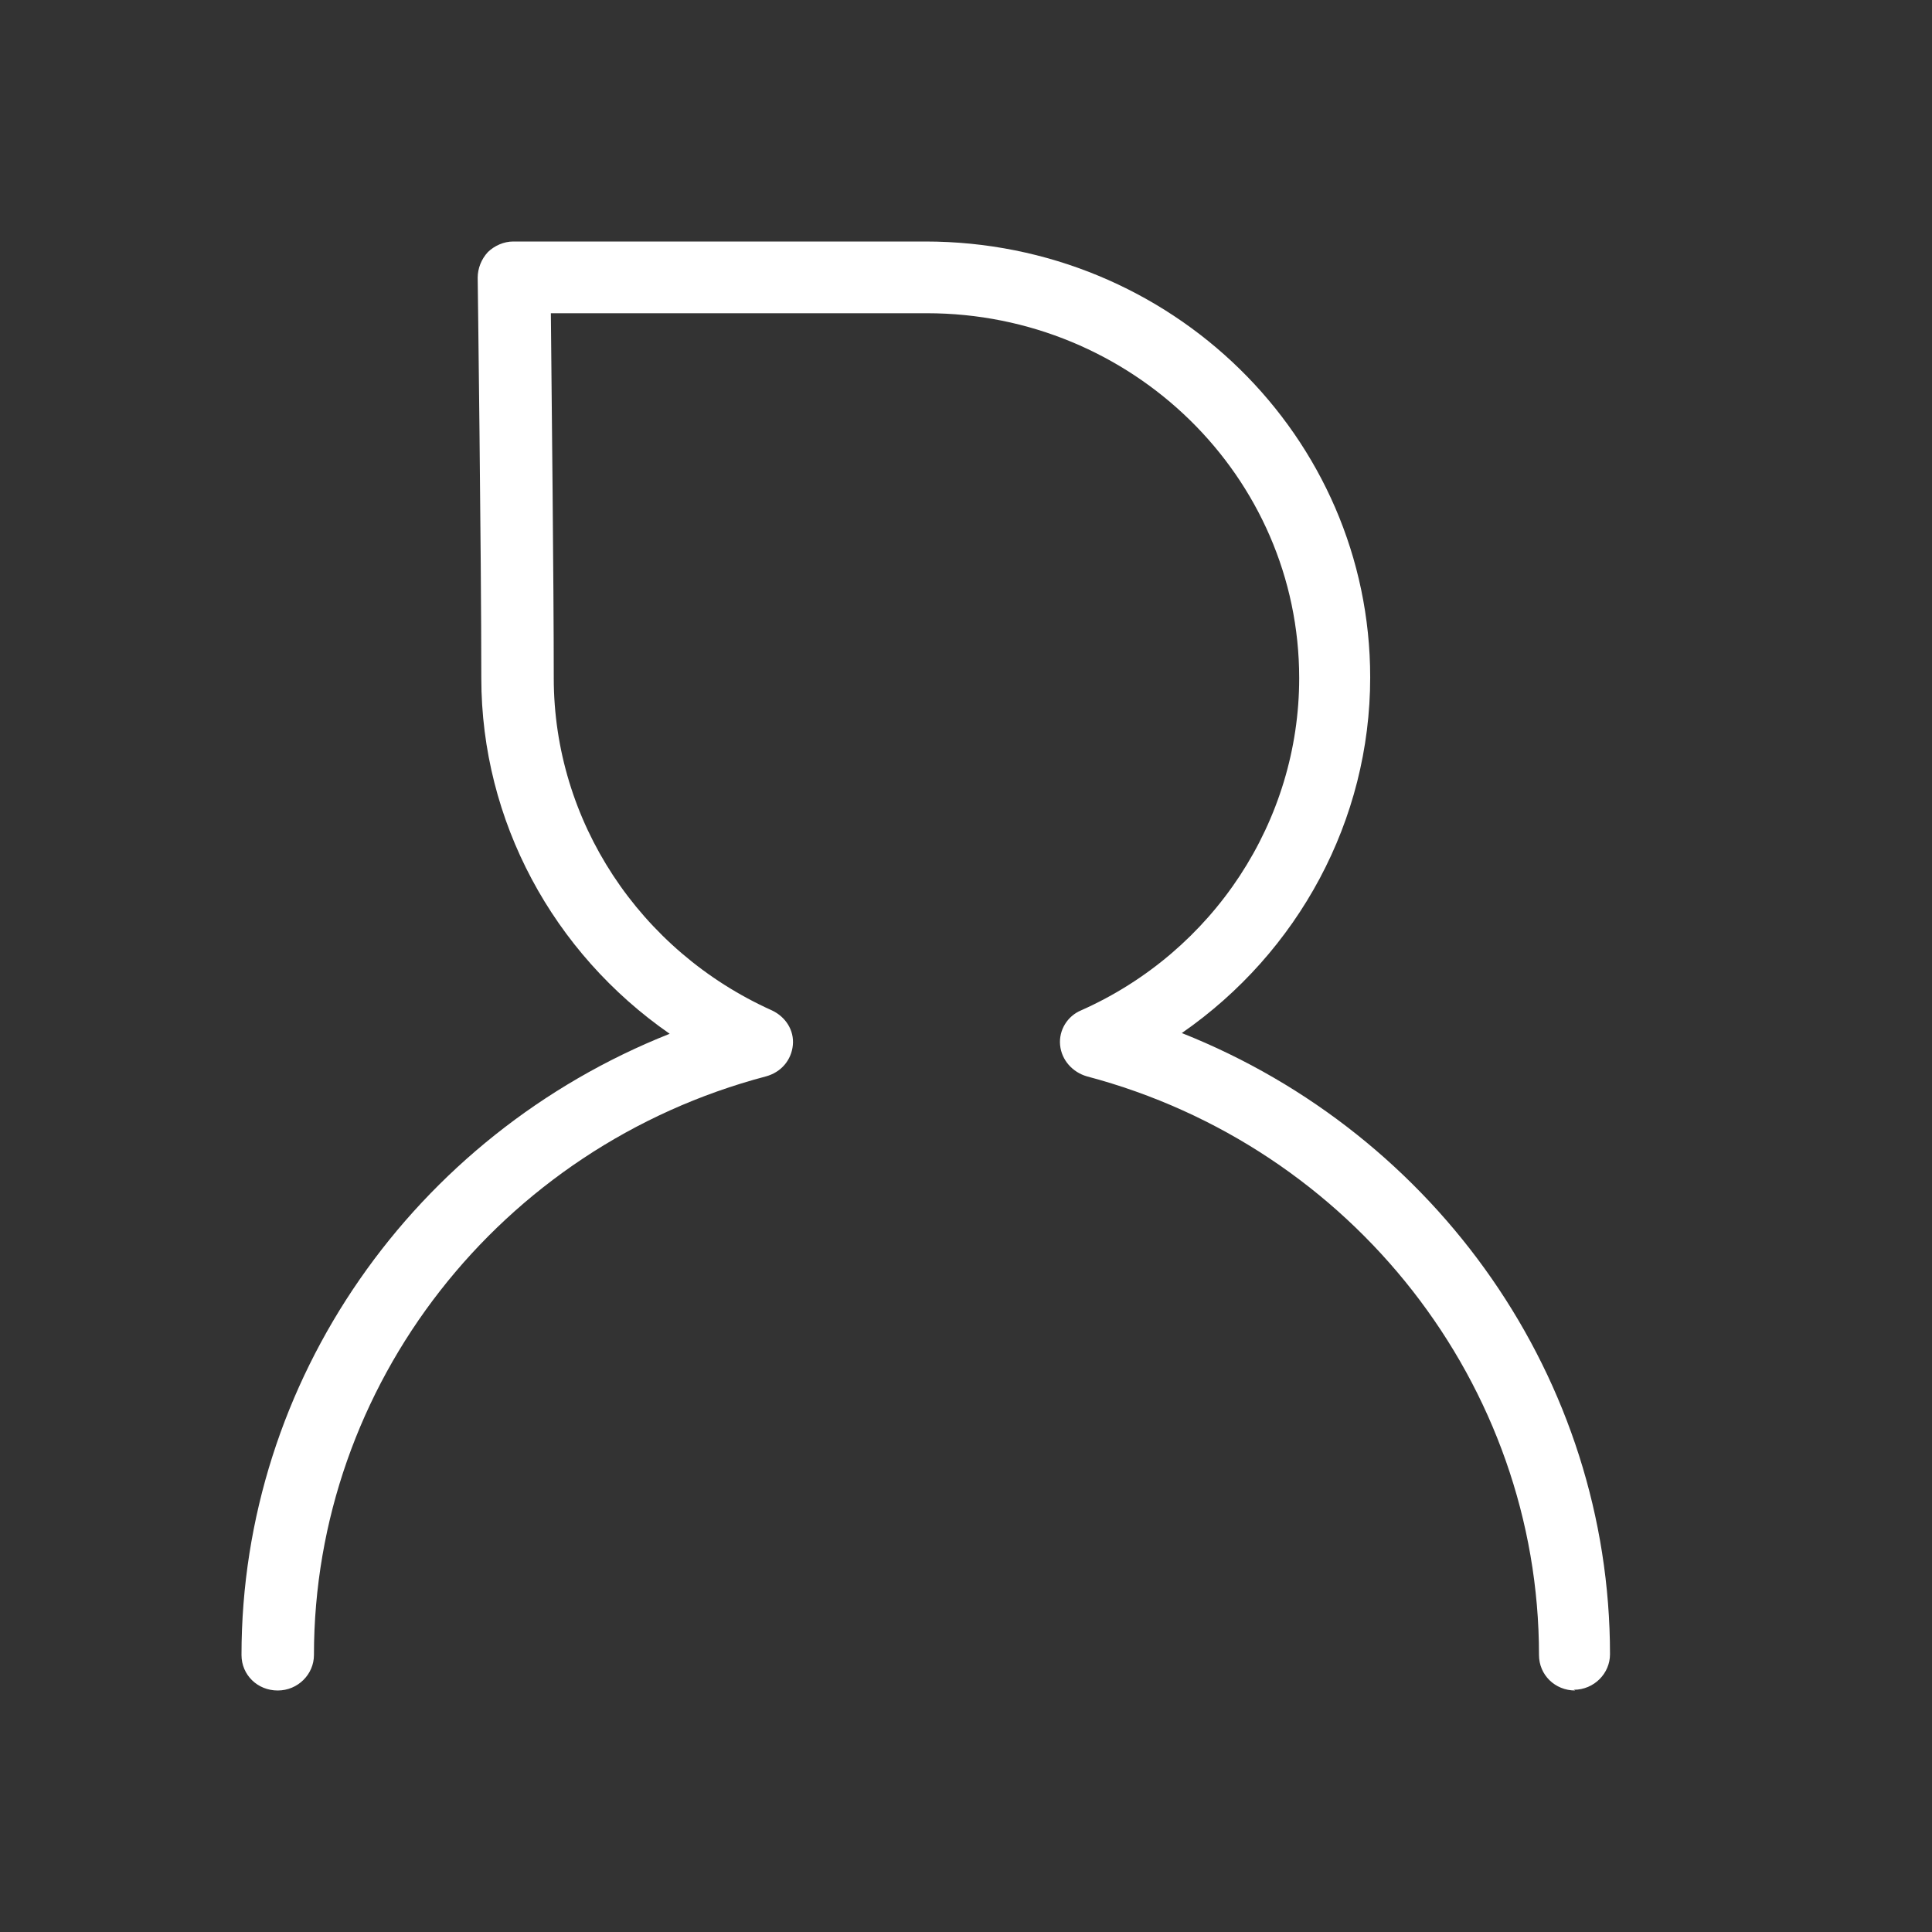 <svg width="24" height="24" viewBox="0 0 24 24" fill="none" xmlns="http://www.w3.org/2000/svg">
<rect x="0" y="0" width="24" height="24" fill="#333333" stroke="none"/>
<path d="M19.568 21C19.316 21 19.118 20.806 19.118 20.559C19.118 17.208 16.805 14.245 13.502 13.371C13.322 13.319 13.187 13.168 13.169 12.983C13.151 12.798 13.259 12.622 13.43 12.551C15.077 11.819 16.139 10.197 16.139 8.424C16.139 5.919 14.06 3.891 11.514 3.891H6.843C6.852 4.87 6.879 7.233 6.879 8.424C6.879 10.197 7.941 11.81 9.588 12.551C9.759 12.631 9.867 12.798 9.849 12.983C9.831 13.168 9.705 13.319 9.516 13.371C6.204 14.245 3.9 17.208 3.9 20.559C3.9 20.797 3.702 21 3.45 21C3.198 21 3 20.806 3 20.559C3 17.146 5.142 14.103 8.319 12.842C6.87 11.837 5.979 10.197 5.979 8.424C5.979 6.889 5.934 3.459 5.934 3.45C5.934 3.335 5.979 3.22 6.06 3.132C6.141 3.053 6.258 3 6.375 3H11.495C14.546 3 17.021 5.425 17.021 8.415C17.021 10.188 16.13 11.828 14.681 12.833C17.858 14.095 20 17.137 20 20.55C20 20.788 19.802 20.991 19.55 20.991L19.568 21Z" fill="white"/>
</svg>
